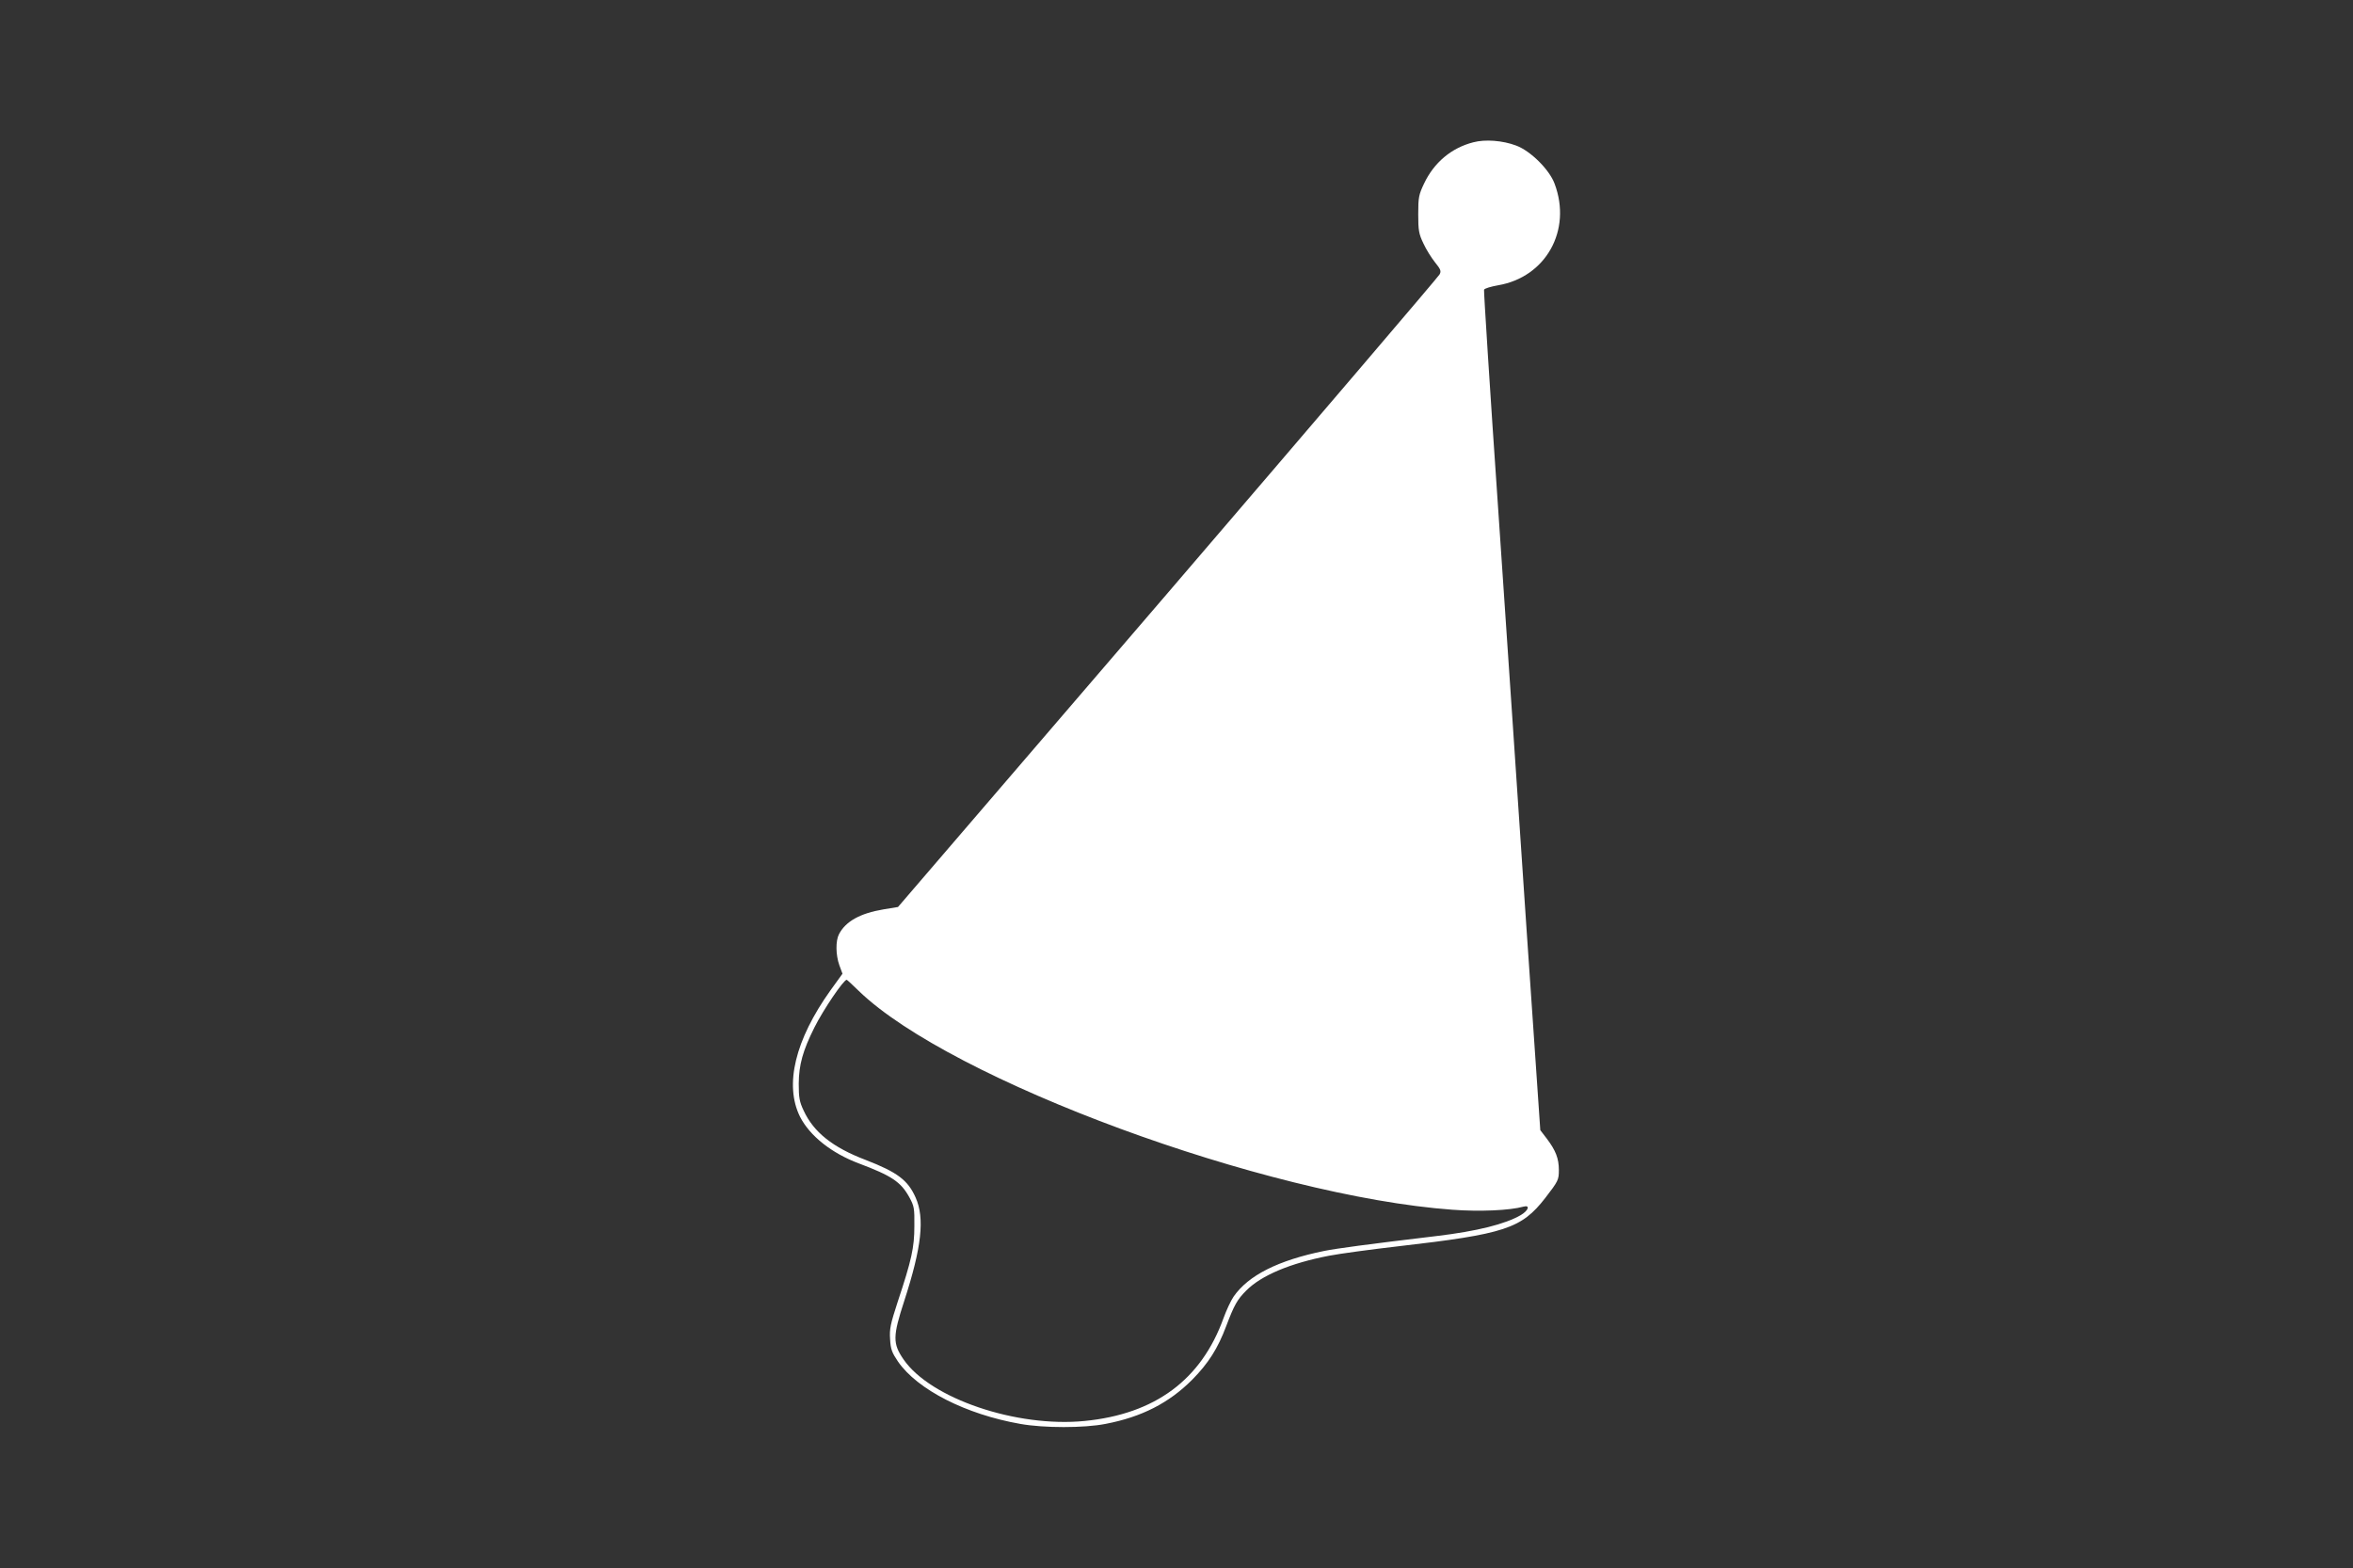 <?xml version="1.0" standalone="no"?>
<!DOCTYPE svg PUBLIC "-//W3C//DTD SVG 20010904//EN"
 "http://www.w3.org/TR/2001/REC-SVG-20010904/DTD/svg10.dtd">
<svg version="1.0" xmlns="http://www.w3.org/2000/svg"
 width="1280pt" height="853pt" viewBox="0 0 1280 853"
 preserveAspectRatio="xMidYMid meet">
<rect x="0" y="0" width="1280" height="853" fill="#333333" stroke="none"/>
<g transform="translate(0,853) scale(0.1,-0.1)"
fill="#ffffff" stroke="none">
<path d="M8015 7756 c-119 -30 -214 -110 -268 -224 -29 -61 -32 -75 -32 -167
0 -88 3 -107 28 -159 15 -33 44 -79 64 -104 30 -37 34 -47 24 -65 -6 -12 -671
-791 -1478 -1732 l-1468 -1709 -79 -13 c-126 -21 -206 -65 -242 -135 -19 -36
-18 -113 2 -169 l17 -46 -65 -90 c-193 -270 -252 -515 -166 -688 53 -104 171
-198 320 -254 178 -67 228 -100 274 -183 27 -49 29 -60 28 -158 0 -117 -15
-184 -91 -413 -39 -120 -45 -147 -41 -203 3 -54 10 -72 43 -121 106 -153 369
-287 665 -339 128 -23 348 -23 464 0 198 38 345 114 471 240 89 90 140 171
185 291 44 116 60 145 110 195 82 82 238 148 451 189 57 11 226 34 374 51 582
67 671 96 801 263 71 92 74 99 74 152 0 63 -17 106 -65 170 l-36 47 -75 1096
c-40 604 -110 1630 -154 2281 -45 652 -79 1189 -77 1195 3 7 37 17 76 24 260
44 403 299 308 552 -28 77 -131 179 -209 208 -74 28 -169 35 -233 18z m-3343
-4617 c501 -485 2214 -1116 3229 -1190 148 -11 311 -4 387 17 37 10 27 -21
-15 -46 -84 -49 -239 -88 -458 -114 -385 -46 -540 -67 -611 -81 -251 -51 -413
-133 -493 -248 -16 -23 -40 -76 -55 -117 -121 -336 -372 -522 -755 -560 -370
-37 -840 122 -986 335 -59 86 -59 125 4 318 95 293 112 450 62 562 -42 95 -99
138 -272 205 -179 68 -283 151 -337 268 -23 48 -27 71 -27 147 1 103 22 179
85 305 49 98 159 260 176 260 2 0 31 -27 66 -61z"/>
</g>
</svg>
